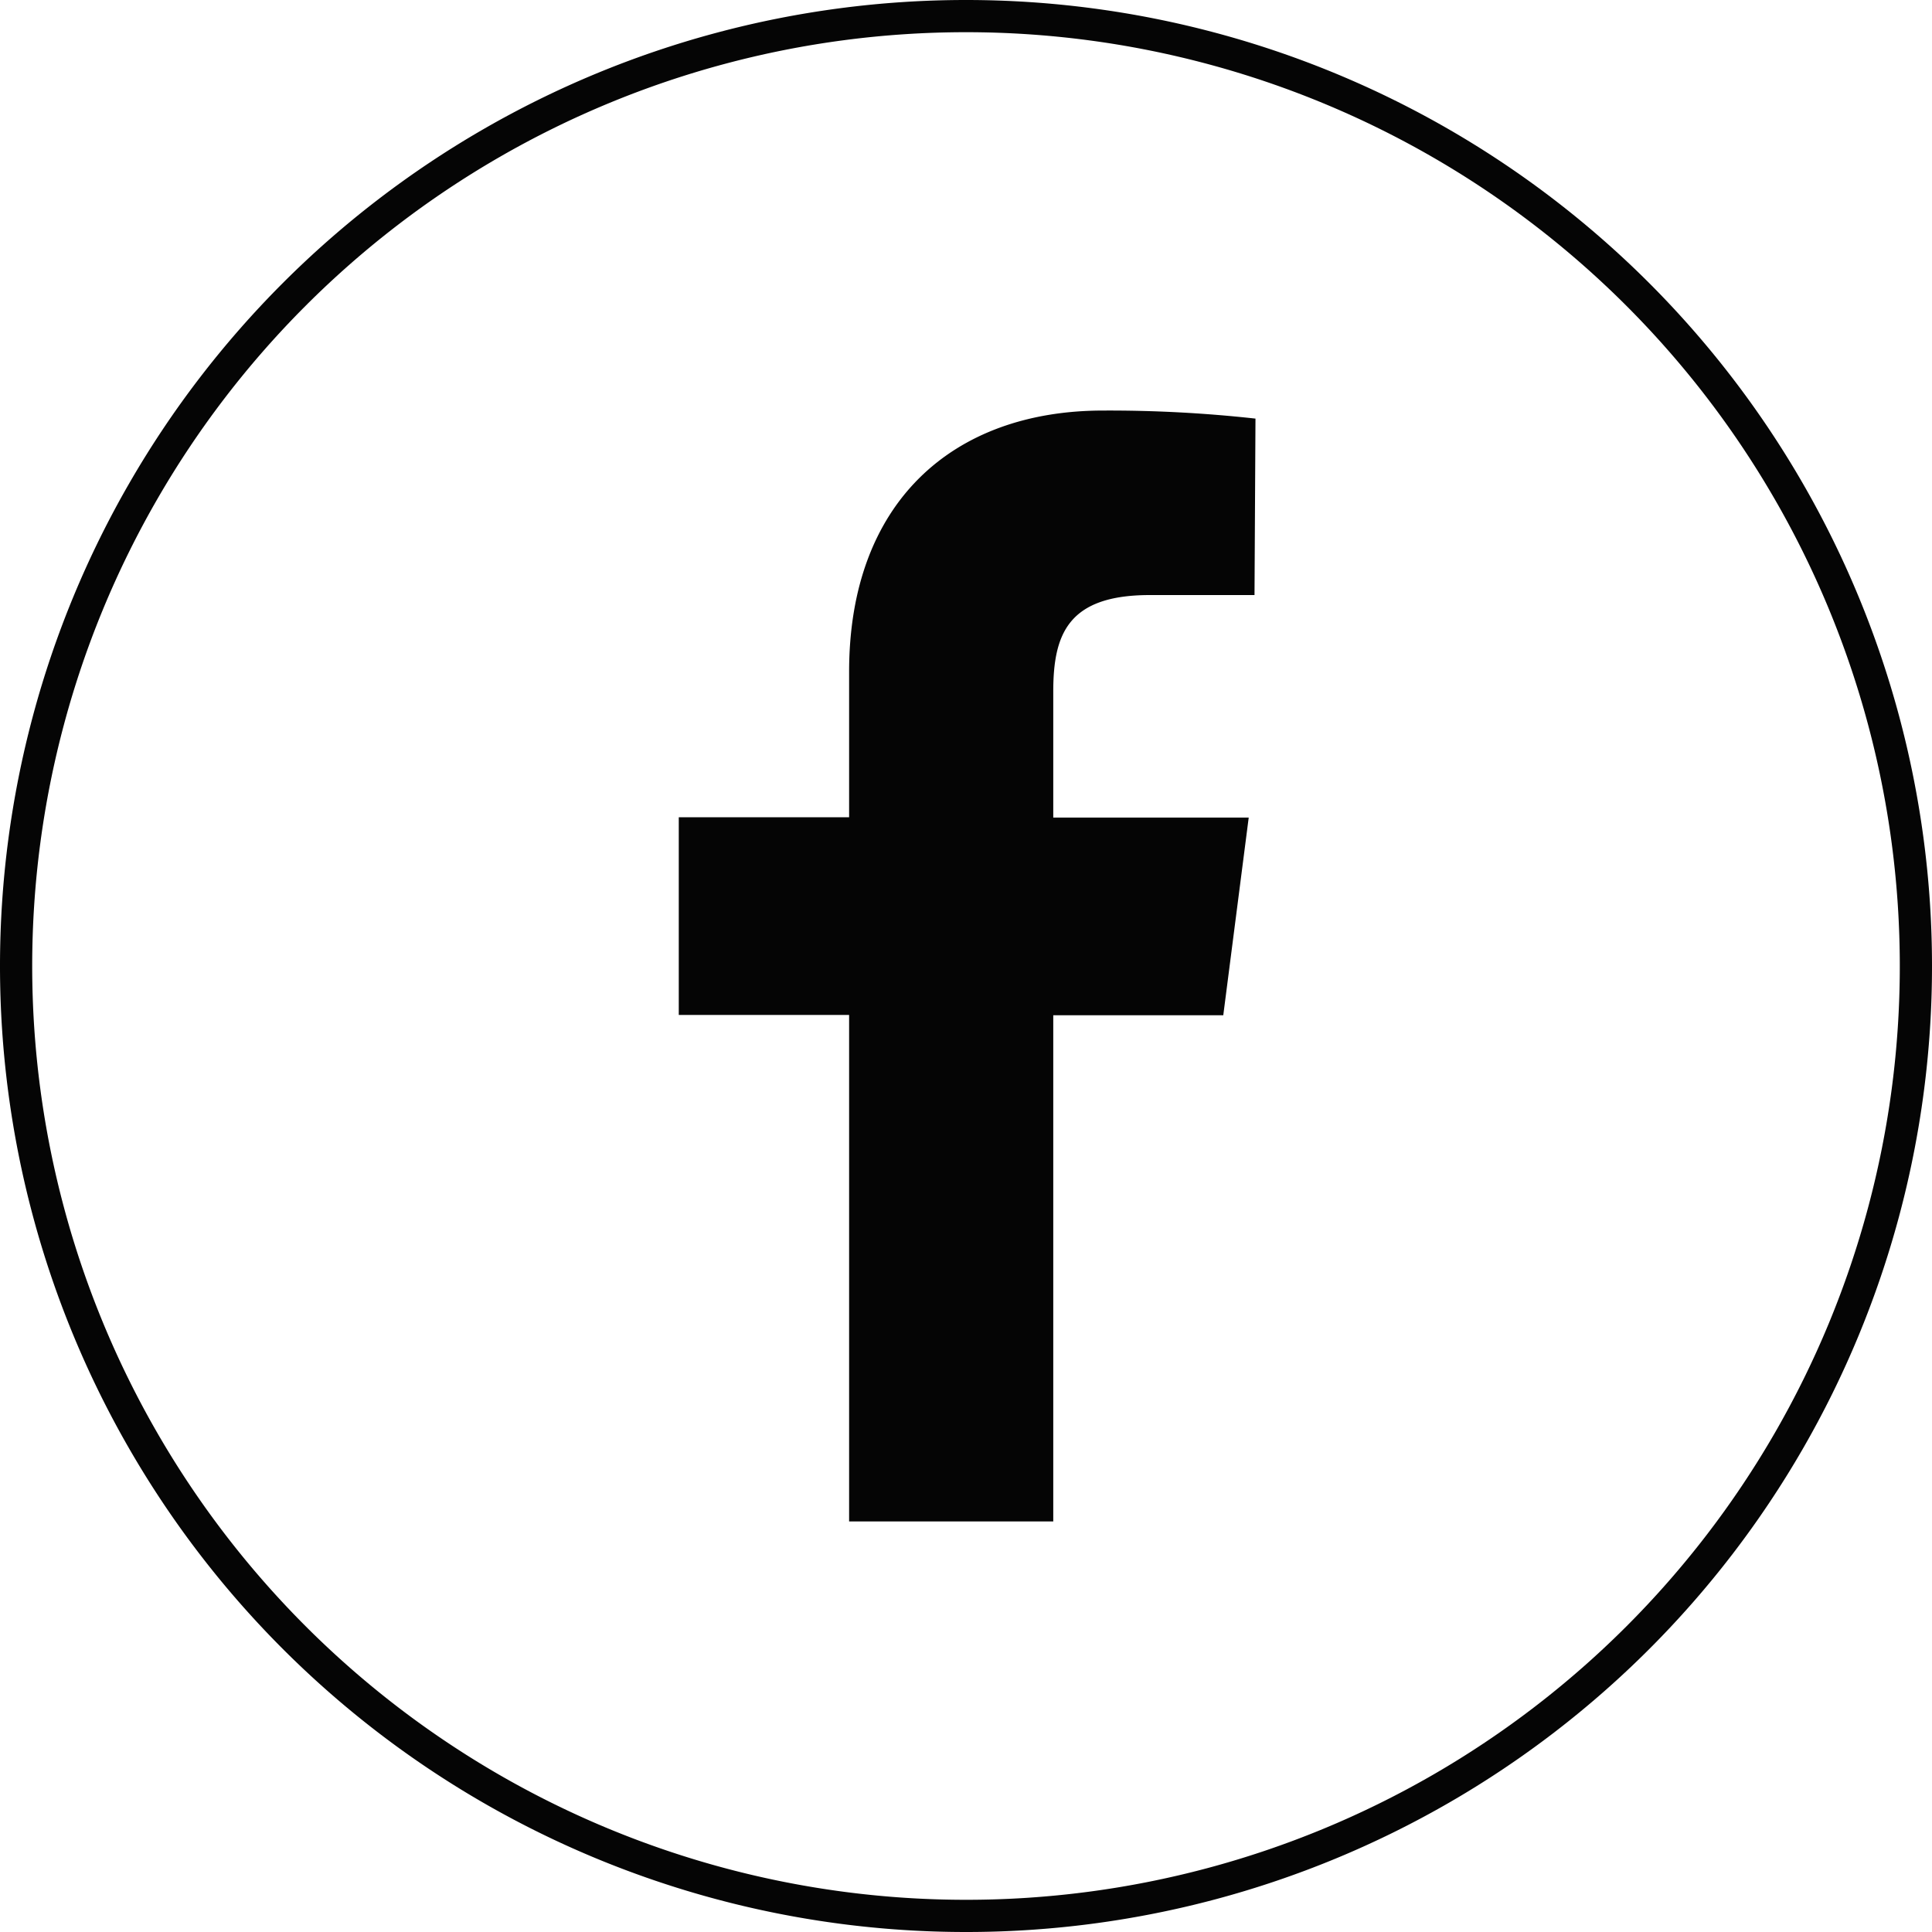 <svg id="圖層_1" data-name="圖層 1" xmlns="http://www.w3.org/2000/svg" viewBox="0 0 60 60"><defs><style>.cls-1{fill:none;stroke:#050505;stroke-miterlimit:10;}.cls-2{fill:#050505;}</style></defs><title>footer_fb</title><path class="cls-1" d="M-20.17-9.67a29.5,29.5,0,0,0-29.5,29.5,29.5,29.5,0,0,0,29.5,29.5,29.49,29.49,0,0,0,29.5-29.5,29.5,29.5,0,0,0-29.5-29.5" transform="translate(50.17 10.17)"/><path class="cls-2" d="M-11.21,8.31h-3.25c-2.54,0-3,1.21-3,3v3.91h6.07l-.79,6.14h-5.28V37.08h-6.34V21.35h-5.29V15.21h5.29V10.69c0-5.25,3.21-8.11,7.89-8.11a41.29,41.29,0,0,1,4.73.25Z" transform="translate(50.17 10.17)"/></svg>